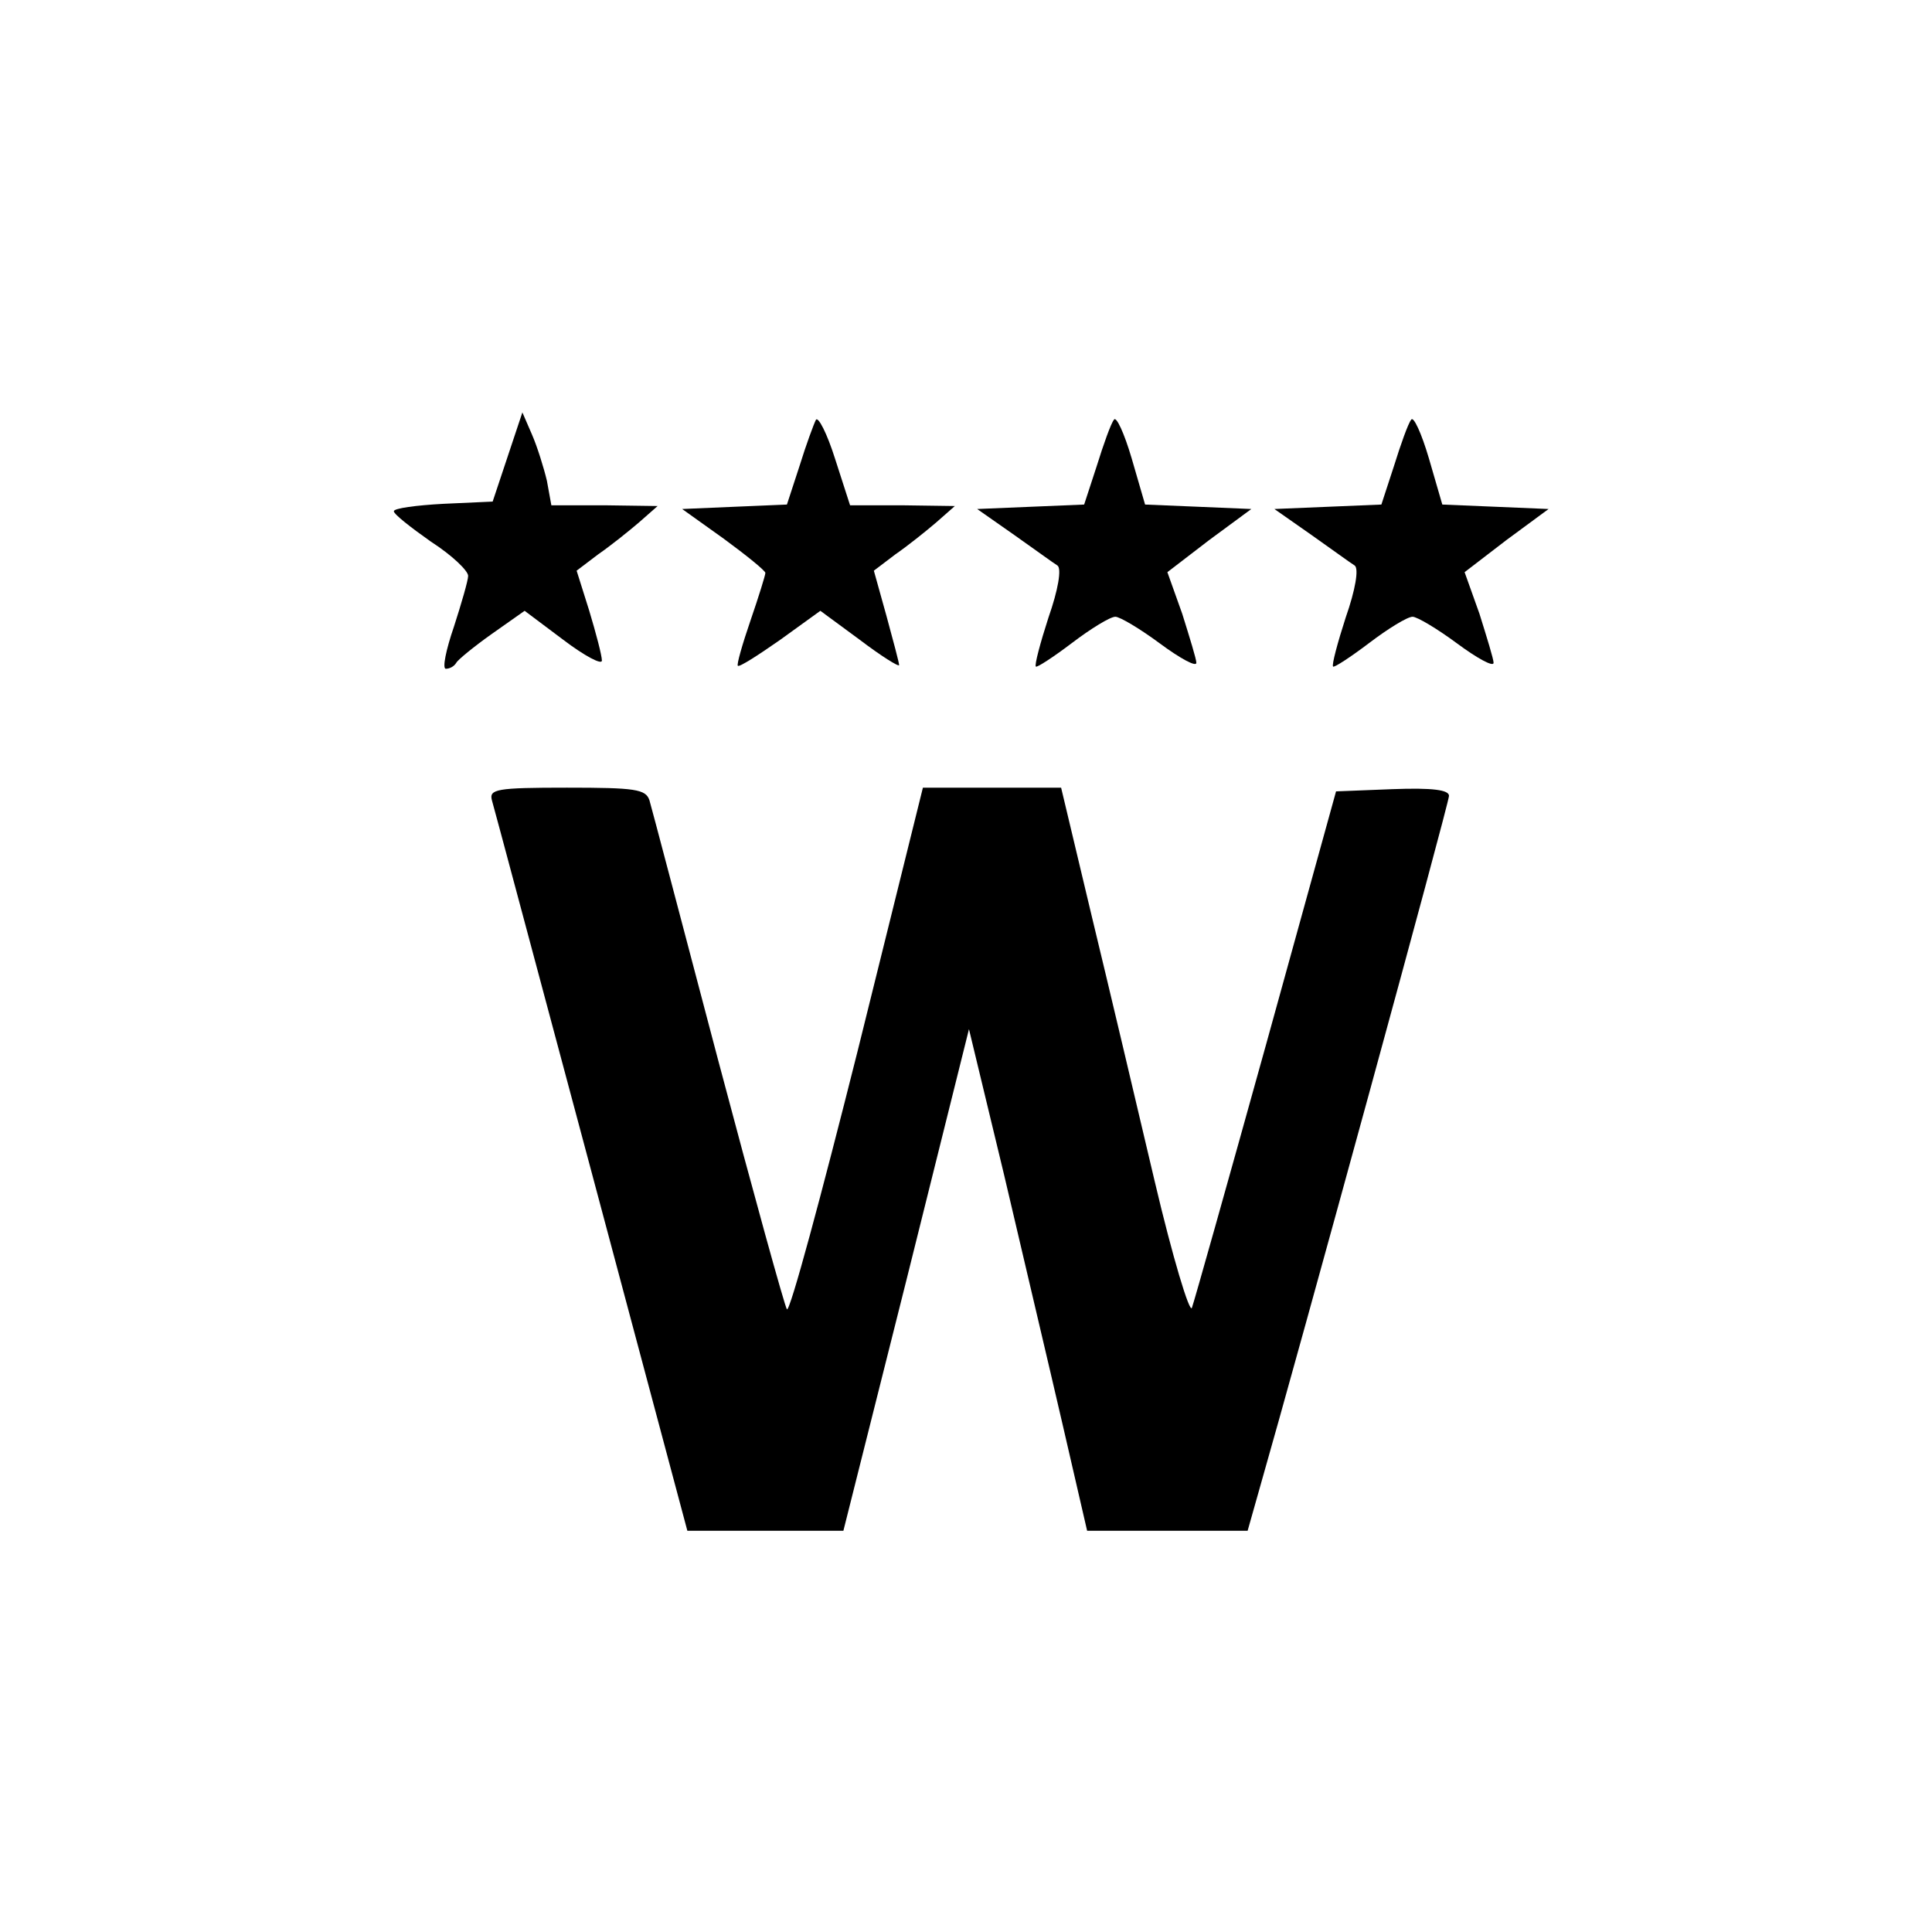 <?xml version="1.0" standalone="no"?>
<!DOCTYPE svg PUBLIC "-//W3C//DTD SVG 20010904//EN"
 "http://www.w3.org/TR/2001/REC-SVG-20010904/DTD/svg10.dtd">
<svg version="1.0" xmlns="http://www.w3.org/2000/svg"
 width="260pt" height="260pt" viewBox="0 0 260 260"
 preserveAspectRatio="xMidYMid meet">
<g transform="translate(0,260) scale(0.1,-0.1)"
fill="#000000" stroke="none">
<path d="M683 1985 l-20 -60 -66 -3 c-37 -2 -67 -6 -67 -10 0 -4 23 -22 50
-41 28 -18 50 -39 50 -46 0 -6 -9 -37 -19 -68 -11 -32 -16 -57 -11 -57 5 0 11
3 14 8 2 4 24 22 48 39 l44 31 52 -39 c29 -22 52 -34 52 -28 0 7 -8 37 -17 67
l-17 54 29 22 c16 11 41 31 55 43 l25 22 -71 1 -72 0 -6 33 c-4 17 -13 46 -20
62 l-13 30 -20 -60z"/>
<path d="M1098 2035 c-3 -6 -13 -33 -22 -62 l-17 -52 -71 -3 -70 -3 56 -40
c30 -22 56 -43 56 -46 0 -3 -9 -32 -20 -64 -11 -32 -19 -60 -17 -61 2 -2 27
14 57 35 l54 39 53 -39 c29 -22 53 -37 53 -34 0 3 -8 33 -17 66 l-17 61 29 22
c16 11 41 31 55 43 l25 22 -71 1 -70 0 -20 62 c-11 35 -23 58 -26 53z"/>
<path d="M1499 2035 c-4 -5 -14 -33 -23 -62 l-17 -52 -72 -3 -72 -3 50 -35
c27 -19 53 -38 58 -41 6 -4 1 -33 -12 -70 -11 -34 -19 -64 -17 -66 1 -2 24 13
49 32 25 19 51 35 58 35 6 0 33 -16 60 -36 27 -20 49 -32 49 -26 0 5 -9 34
-19 66 l-20 56 56 43 57 42 -71 3 -72 3 -18 62 c-10 34 -21 58 -24 52z"/>
<path d="M1899 2035 c-4 -5 -14 -33 -23 -62 l-17 -52 -72 -3 -72 -3 50 -35
c27 -19 53 -38 58 -41 6 -4 1 -33 -12 -70 -11 -34 -19 -64 -17 -66 1 -2 24 13
49 32 25 19 51 35 58 35 6 0 33 -16 60 -36 27 -20 49 -32 49 -26 0 5 -9 34
-19 66 l-20 56 56 43 57 42 -71 3 -72 3 -18 62 c-10 34 -21 58 -24 52z"/>
<path d="M662 1523 c3 -10 63 -235 134 -500 l129 -483 105 0 105 0 85 338 84
337 47 -195 c25 -107 61 -259 79 -337 l33 -143 108 0 108 0 15 53 c57 199 256
926 256 936 0 8 -22 11 -76 9 l-76 -3 -94 -340 c-52 -187 -97 -347 -100 -355
-3 -8 -26 68 -50 170 -24 102 -62 263 -85 358 l-41 172 -93 0 -93 0 -88 -355
c-49 -195 -91 -351 -95 -347 -3 4 -45 156 -93 337 -48 182 -89 338 -92 348 -5
15 -19 17 -111 17 -95 0 -105 -2 -101 -17z"/>
</g>
</svg>
